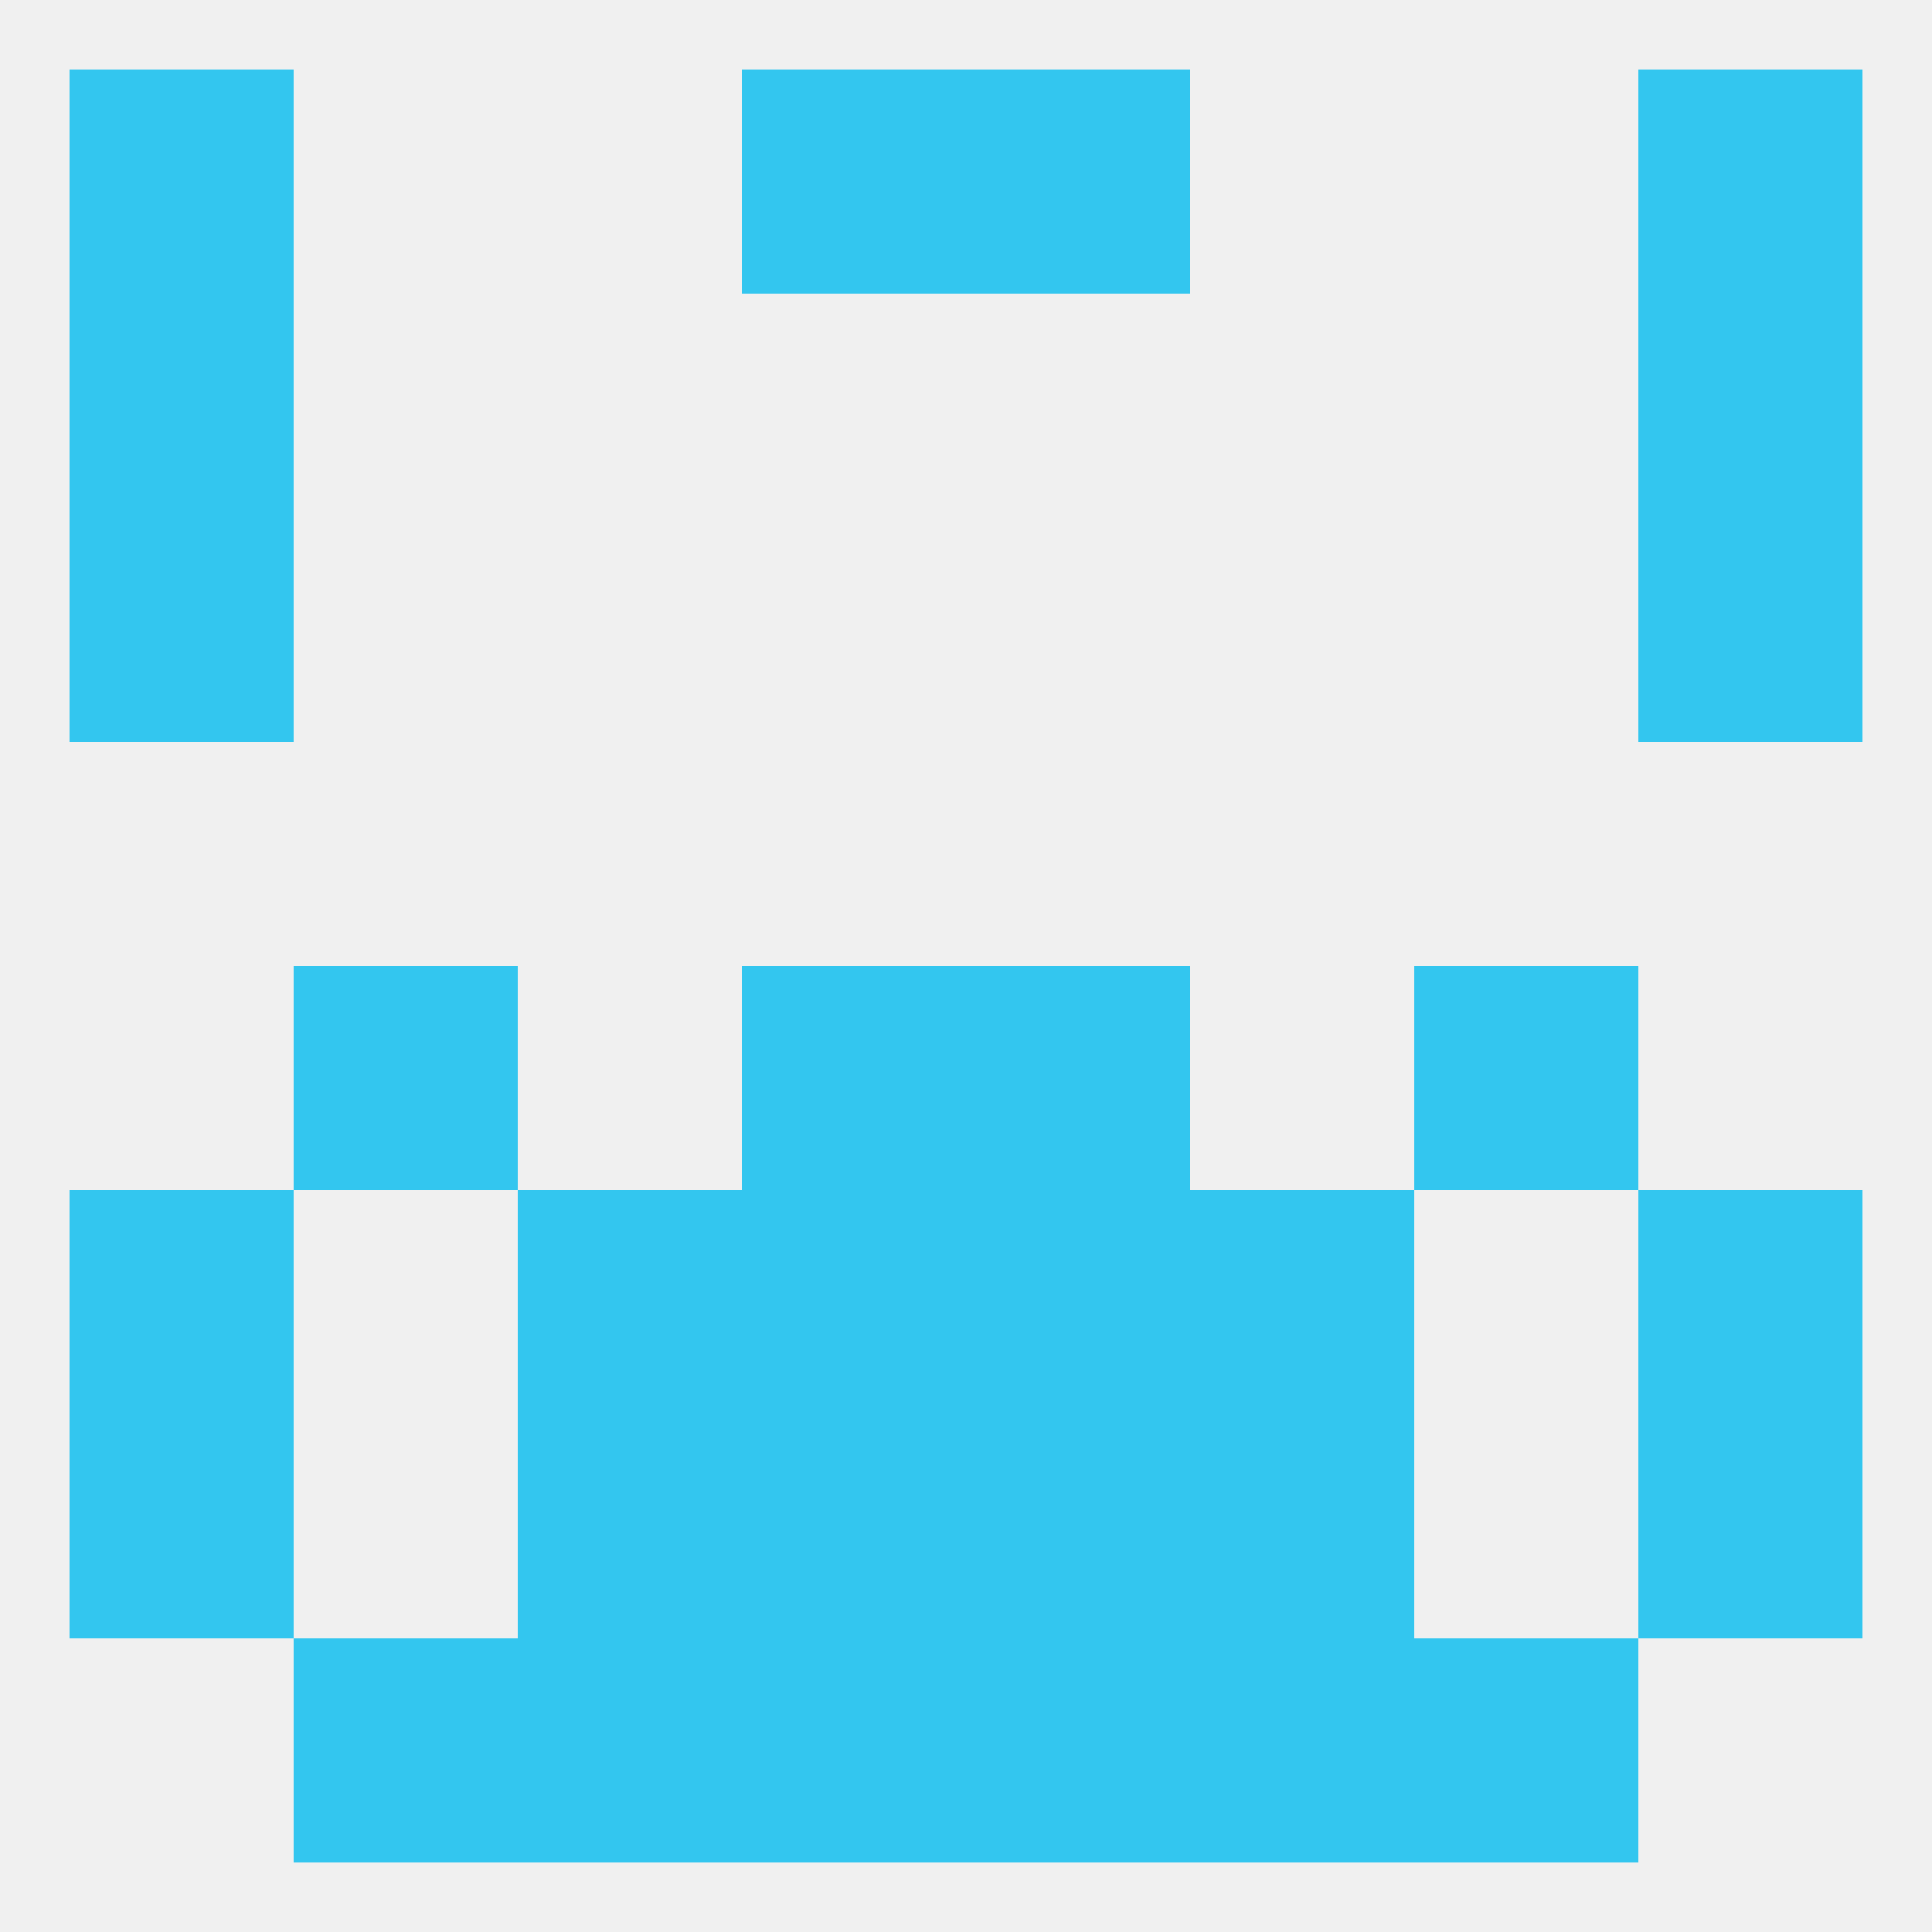 
<!--   <?xml version="1.0"?> -->
<svg version="1.1" baseprofile="full" xmlns="http://www.w3.org/2000/svg" xmlns:xlink="http://www.w3.org/1999/xlink" xmlns:ev="http://www.w3.org/2001/xml-events" width="250" height="250" viewBox="0 0 250 250" >
	<rect width="100%" height="100%" fill="rgba(240,240,240,255)"/>

	<rect x="125" y="125" width="29" height="29" fill="rgba(51,198,239,255)"/>
	<rect x="38" y="125" width="29" height="29" fill="rgba(51,198,239,255)"/>
	<rect x="183" y="125" width="29" height="29" fill="rgba(51,198,239,255)"/>
	<rect x="96" y="125" width="29" height="29" fill="rgba(51,198,239,255)"/>
	<rect x="154" y="212" width="29" height="29" fill="rgba(51,198,239,255)"/>
	<rect x="38" y="212" width="29" height="29" fill="rgba(51,198,239,255)"/>
	<rect x="183" y="212" width="29" height="29" fill="rgba(51,198,239,255)"/>
	<rect x="96" y="212" width="29" height="29" fill="rgba(51,198,239,255)"/>
	<rect x="125" y="212" width="29" height="29" fill="rgba(51,198,239,255)"/>
	<rect x="67" y="212" width="29" height="29" fill="rgba(51,198,239,255)"/>
	<rect x="9" y="67" width="29" height="29" fill="rgba(51,198,239,255)"/>
	<rect x="212" y="67" width="29" height="29" fill="rgba(51,198,239,255)"/>
	<rect x="9" y="38" width="29" height="29" fill="rgba(51,198,239,255)"/>
	<rect x="212" y="38" width="29" height="29" fill="rgba(51,198,239,255)"/>
	<rect x="9" y="9" width="29" height="29" fill="rgba(51,198,239,255)"/>
	<rect x="212" y="9" width="29" height="29" fill="rgba(51,198,239,255)"/>
	<rect x="96" y="9" width="29" height="29" fill="rgba(51,198,239,255)"/>
	<rect x="125" y="9" width="29" height="29" fill="rgba(51,198,239,255)"/>
	<rect x="154" y="154" width="29" height="29" fill="rgba(51,198,239,255)"/>
	<rect x="9" y="154" width="29" height="29" fill="rgba(51,198,239,255)"/>
	<rect x="212" y="154" width="29" height="29" fill="rgba(51,198,239,255)"/>
	<rect x="96" y="154" width="29" height="29" fill="rgba(51,198,239,255)"/>
	<rect x="125" y="154" width="29" height="29" fill="rgba(51,198,239,255)"/>
	<rect x="67" y="154" width="29" height="29" fill="rgba(51,198,239,255)"/>
	<rect x="67" y="183" width="29" height="29" fill="rgba(51,198,239,255)"/>
	<rect x="154" y="183" width="29" height="29" fill="rgba(51,198,239,255)"/>
	<rect x="9" y="183" width="29" height="29" fill="rgba(51,198,239,255)"/>
	<rect x="212" y="183" width="29" height="29" fill="rgba(51,198,239,255)"/>
	<rect x="96" y="183" width="29" height="29" fill="rgba(51,198,239,255)"/>
	<rect x="125" y="183" width="29" height="29" fill="rgba(51,198,239,255)"/>
</svg>